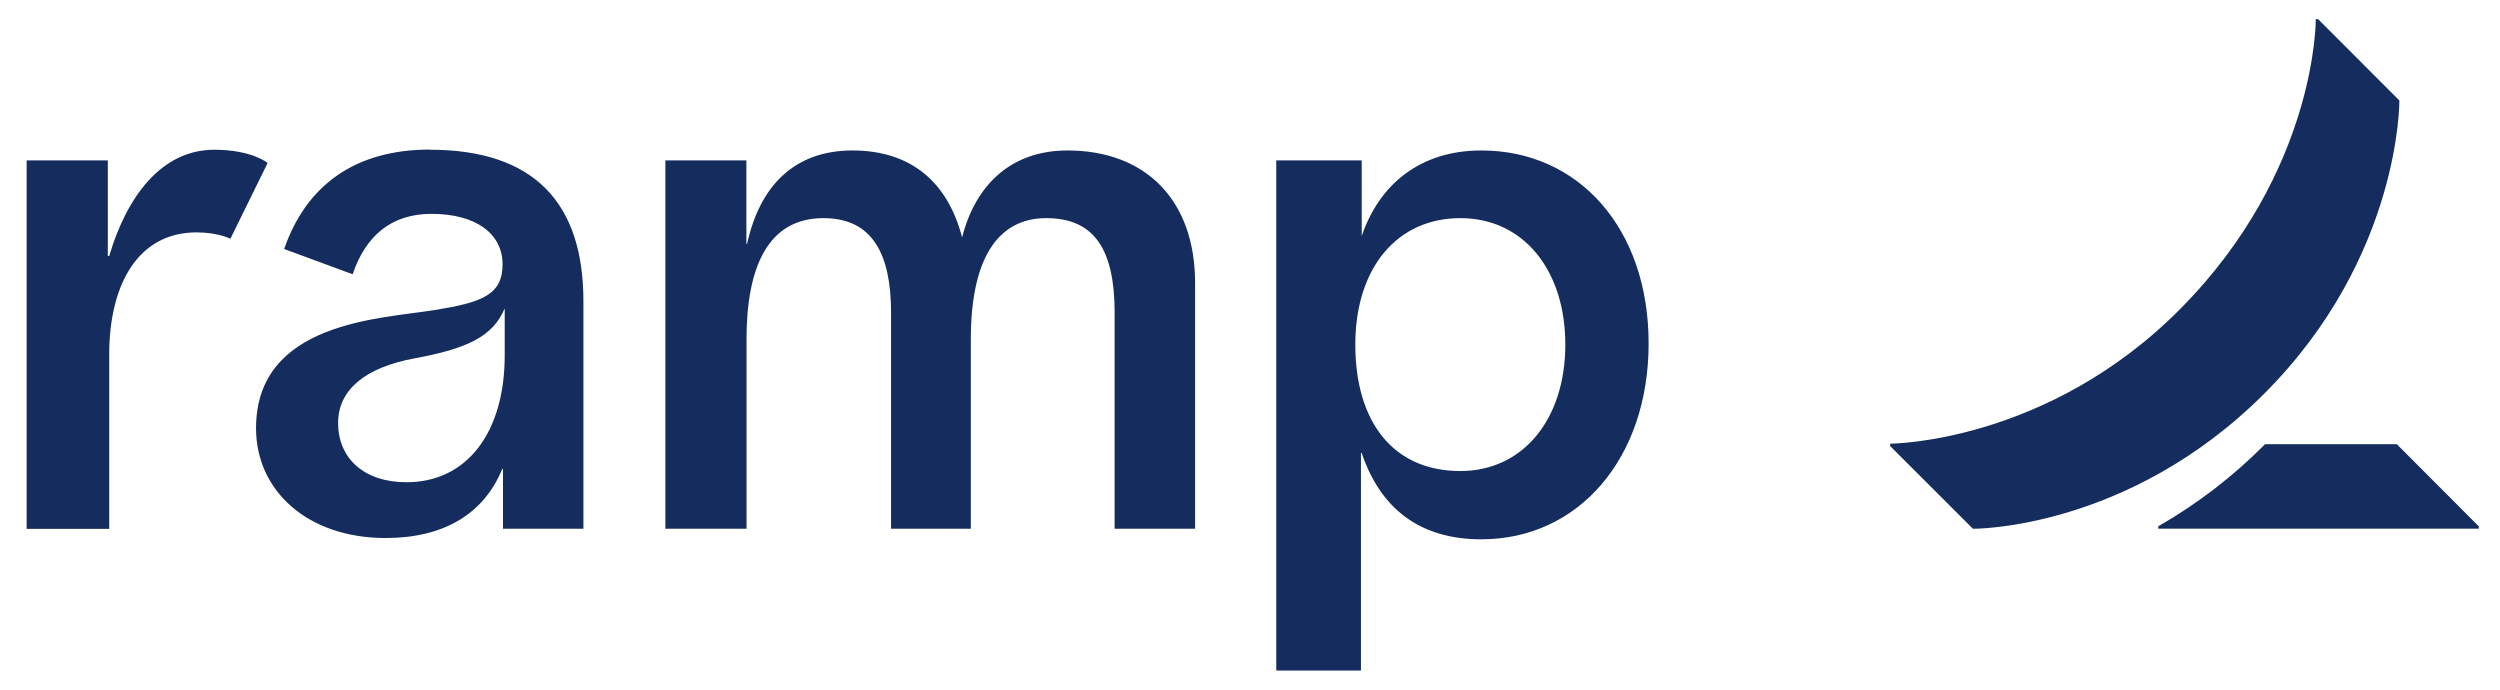 <svg width="87" height="24" viewBox="0 0 87 24" fill="none" xmlns="http://www.w3.org/2000/svg">
<path d="M6.84 8.087C4.802 8.087 3.801 9.902 3.801 12.33V18.405H0.927V5.582H3.752V8.908H3.801C4.404 6.863 5.606 5.211 7.459 5.211C8.763 5.211 9.314 5.671 9.314 5.671L8.017 8.31C8.017 8.31 7.602 8.087 6.84 8.087ZM41.589 9.846V18.401H38.789V10.887C38.789 8.731 38.119 7.591 36.41 7.591C34.7 7.591 33.785 9.035 33.785 11.805V18.401H31.009V10.887C31.009 8.815 30.347 7.591 28.654 7.591C26.722 7.591 25.979 9.301 25.979 11.805V18.401H23.155V5.582H25.974V8.485H25.999C26.439 6.476 27.639 5.236 29.666 5.236C31.692 5.236 32.979 6.327 33.481 8.262C33.954 6.405 35.213 5.236 37.148 5.236C39.853 5.236 41.589 6.946 41.589 9.846ZM14.962 5.205C12.365 5.205 10.663 6.438 9.888 8.665L12.273 9.544C12.721 8.207 13.624 7.442 15.011 7.442C16.572 7.442 17.489 8.136 17.489 9.202C17.489 10.268 16.759 10.528 15.104 10.793C13.271 11.092 8.91 11.191 8.91 14.904C8.91 17.083 10.712 18.723 13.416 18.723C15.451 18.723 16.837 17.882 17.479 16.318H17.504V18.401H20.303V10.516C20.314 7.067 18.596 5.211 14.962 5.211V5.205ZM17.564 12.366C17.564 15.054 16.248 16.782 14.145 16.782C12.658 16.782 11.766 15.938 11.766 14.722C11.766 13.582 12.683 12.79 14.441 12.468C16.241 12.134 17.148 11.722 17.564 10.732V12.366ZM51.551 5.236C49.409 5.236 47.994 6.429 47.388 8.213V5.582H44.414V23.334H47.361V15.766H47.387C48.043 17.702 49.409 18.768 51.549 18.768C54.943 18.768 57.372 15.942 57.372 11.95C57.372 7.957 54.943 5.236 51.551 5.236ZM50.82 16.392C48.469 16.392 47.165 14.668 47.165 11.992C47.165 9.316 48.623 7.591 50.82 7.591C53.018 7.591 54.473 9.401 54.473 11.992C54.473 14.583 53.008 16.392 50.819 16.392H50.82ZM86.264 18.319V18.397H75.107V18.316C76.469 17.535 77.72 16.574 78.825 15.457H83.408L86.264 18.319ZM83.498 3.496L80.67 0.666H80.589C80.589 0.666 80.637 5.94 75.888 10.736C71.241 15.431 65.777 15.44 65.777 15.44V15.522L68.658 18.401C68.658 18.401 74.043 18.455 78.799 13.696C83.555 8.937 83.498 3.496 83.498 3.496Z" fill="#152D5E"/>
</svg>
